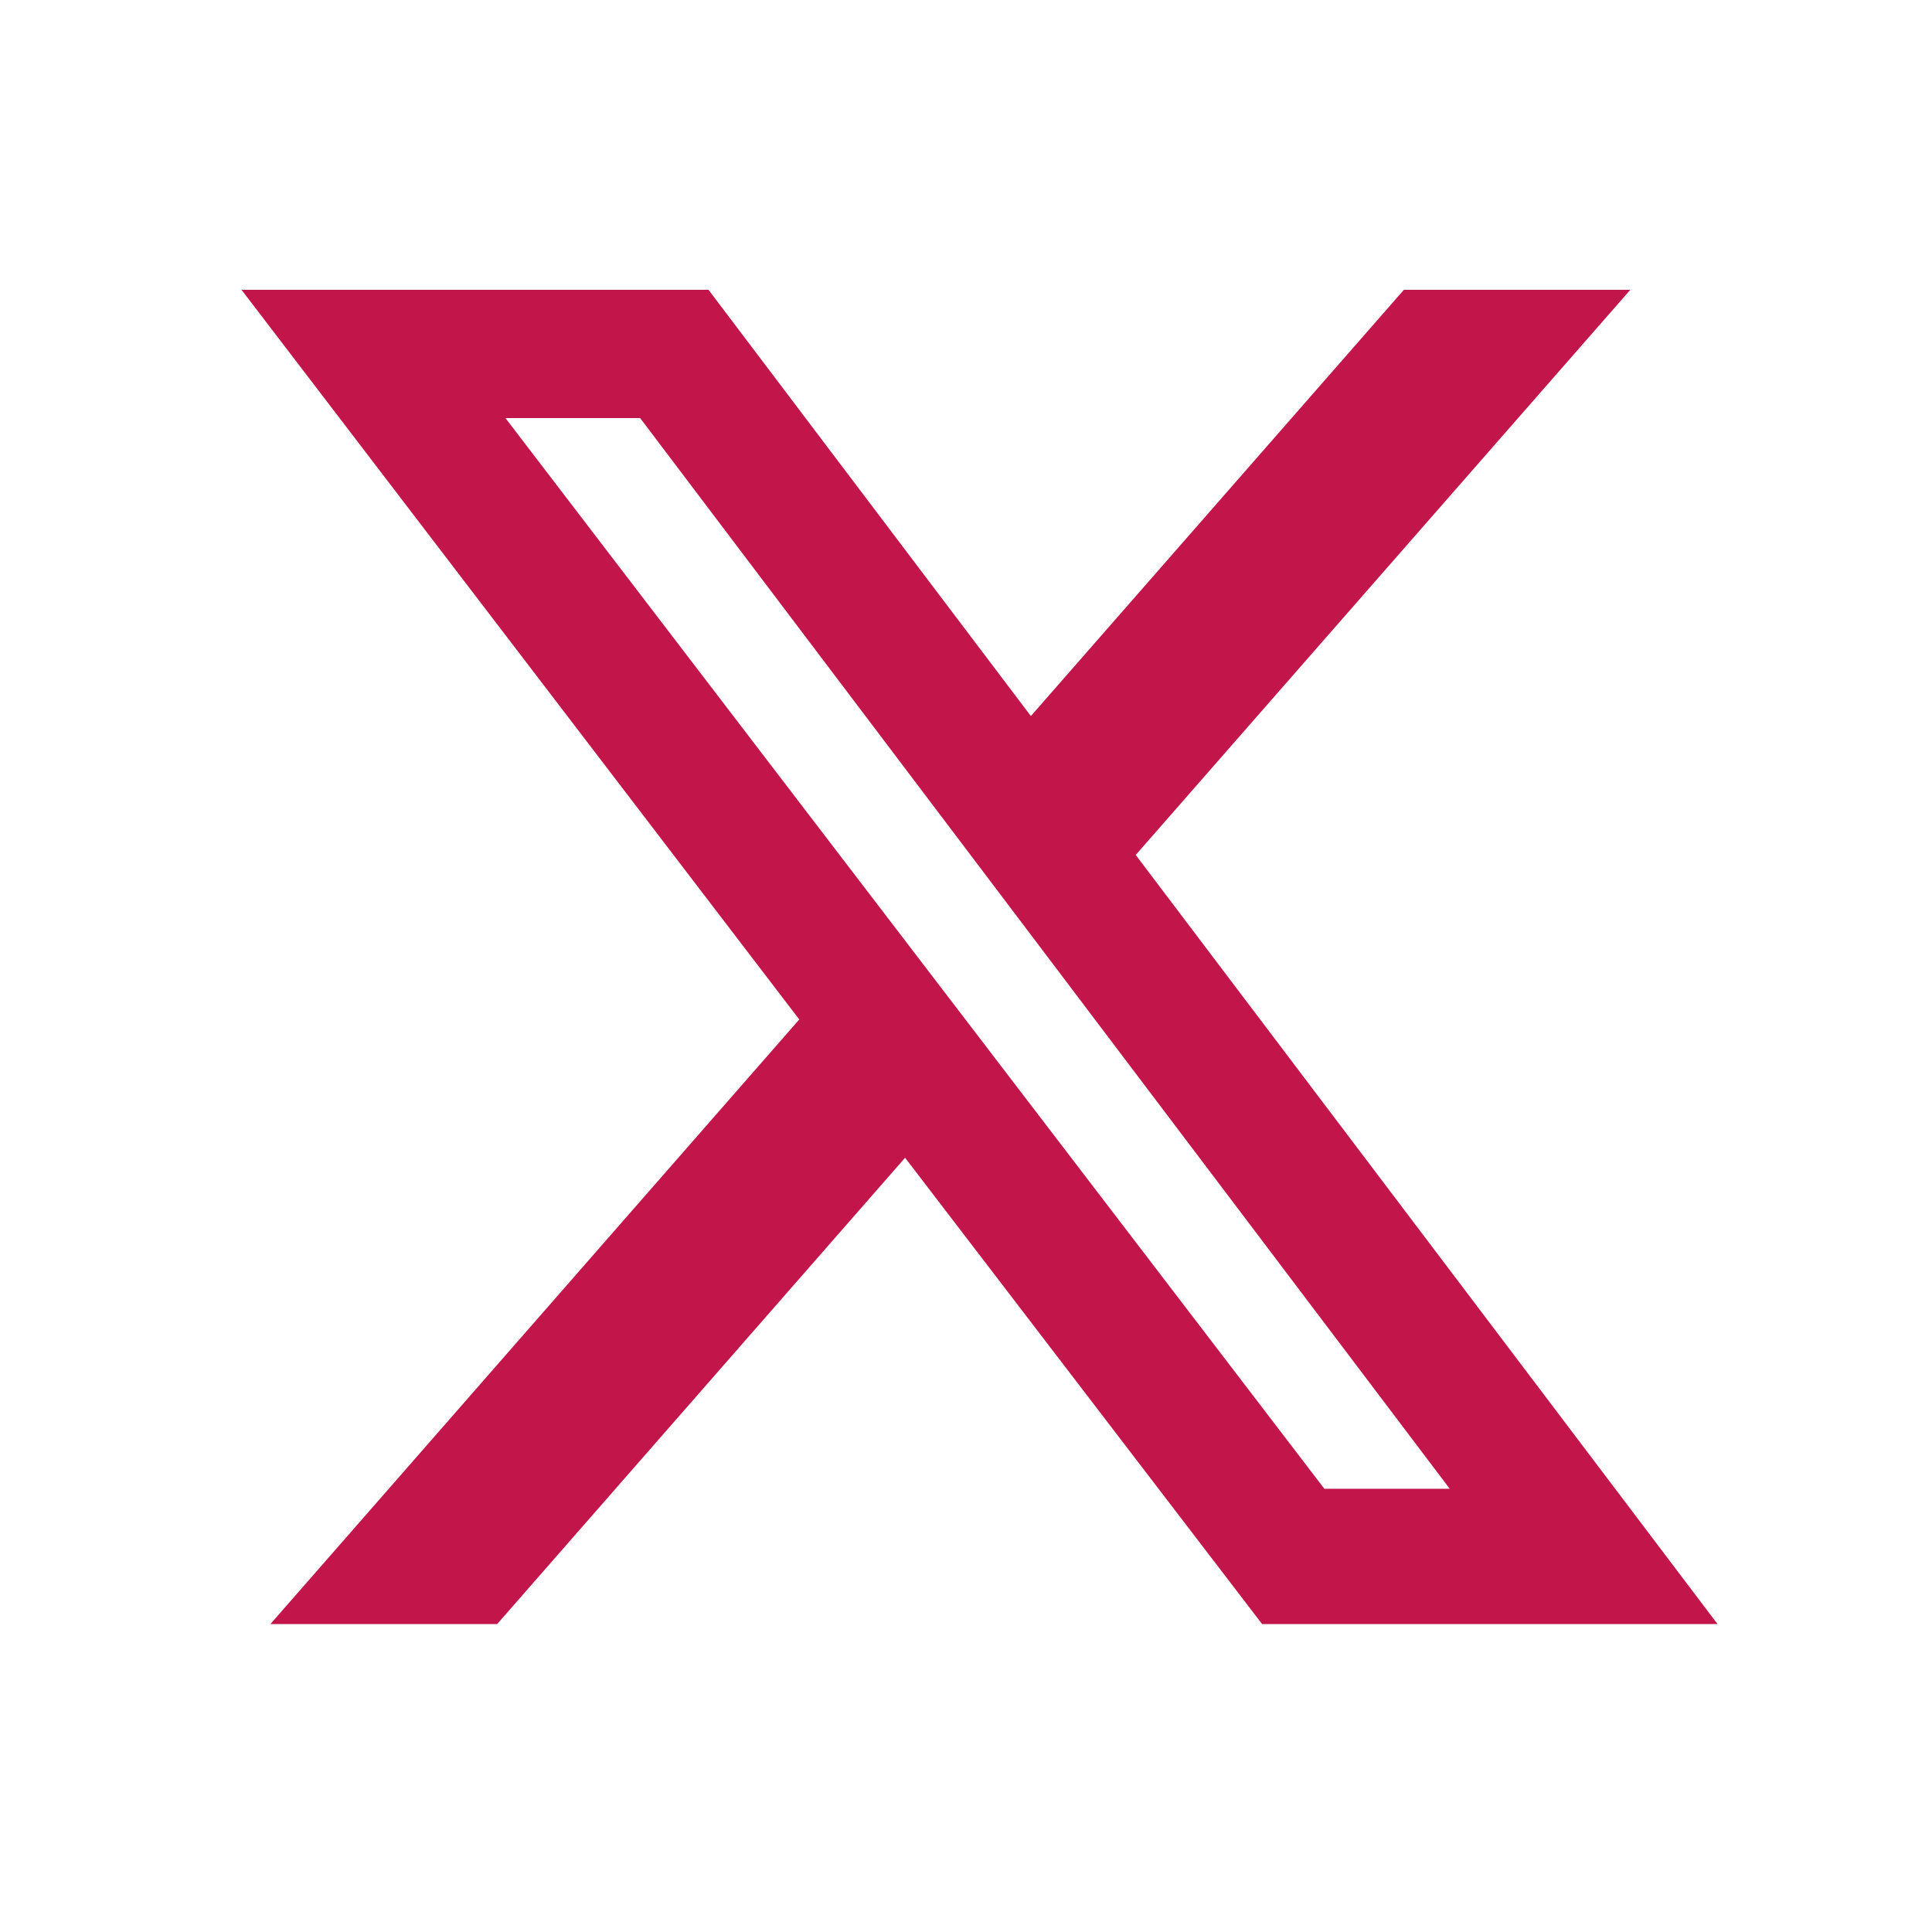 <svg width="40" height="40" viewBox="0 0 40 40" fill="none" xmlns="http://www.w3.org/2000/svg">
<path d="M29.066 6H33.754L23.514 17.701L35.56 33.625H26.131L18.739 23.97L10.293 33.625H5.598L16.548 21.107L5 6H14.669L21.343 14.825L29.066 6ZM27.419 30.823H30.015L13.254 8.656H10.465L27.419 30.823Z" fill="#C21549"/>
</svg>
